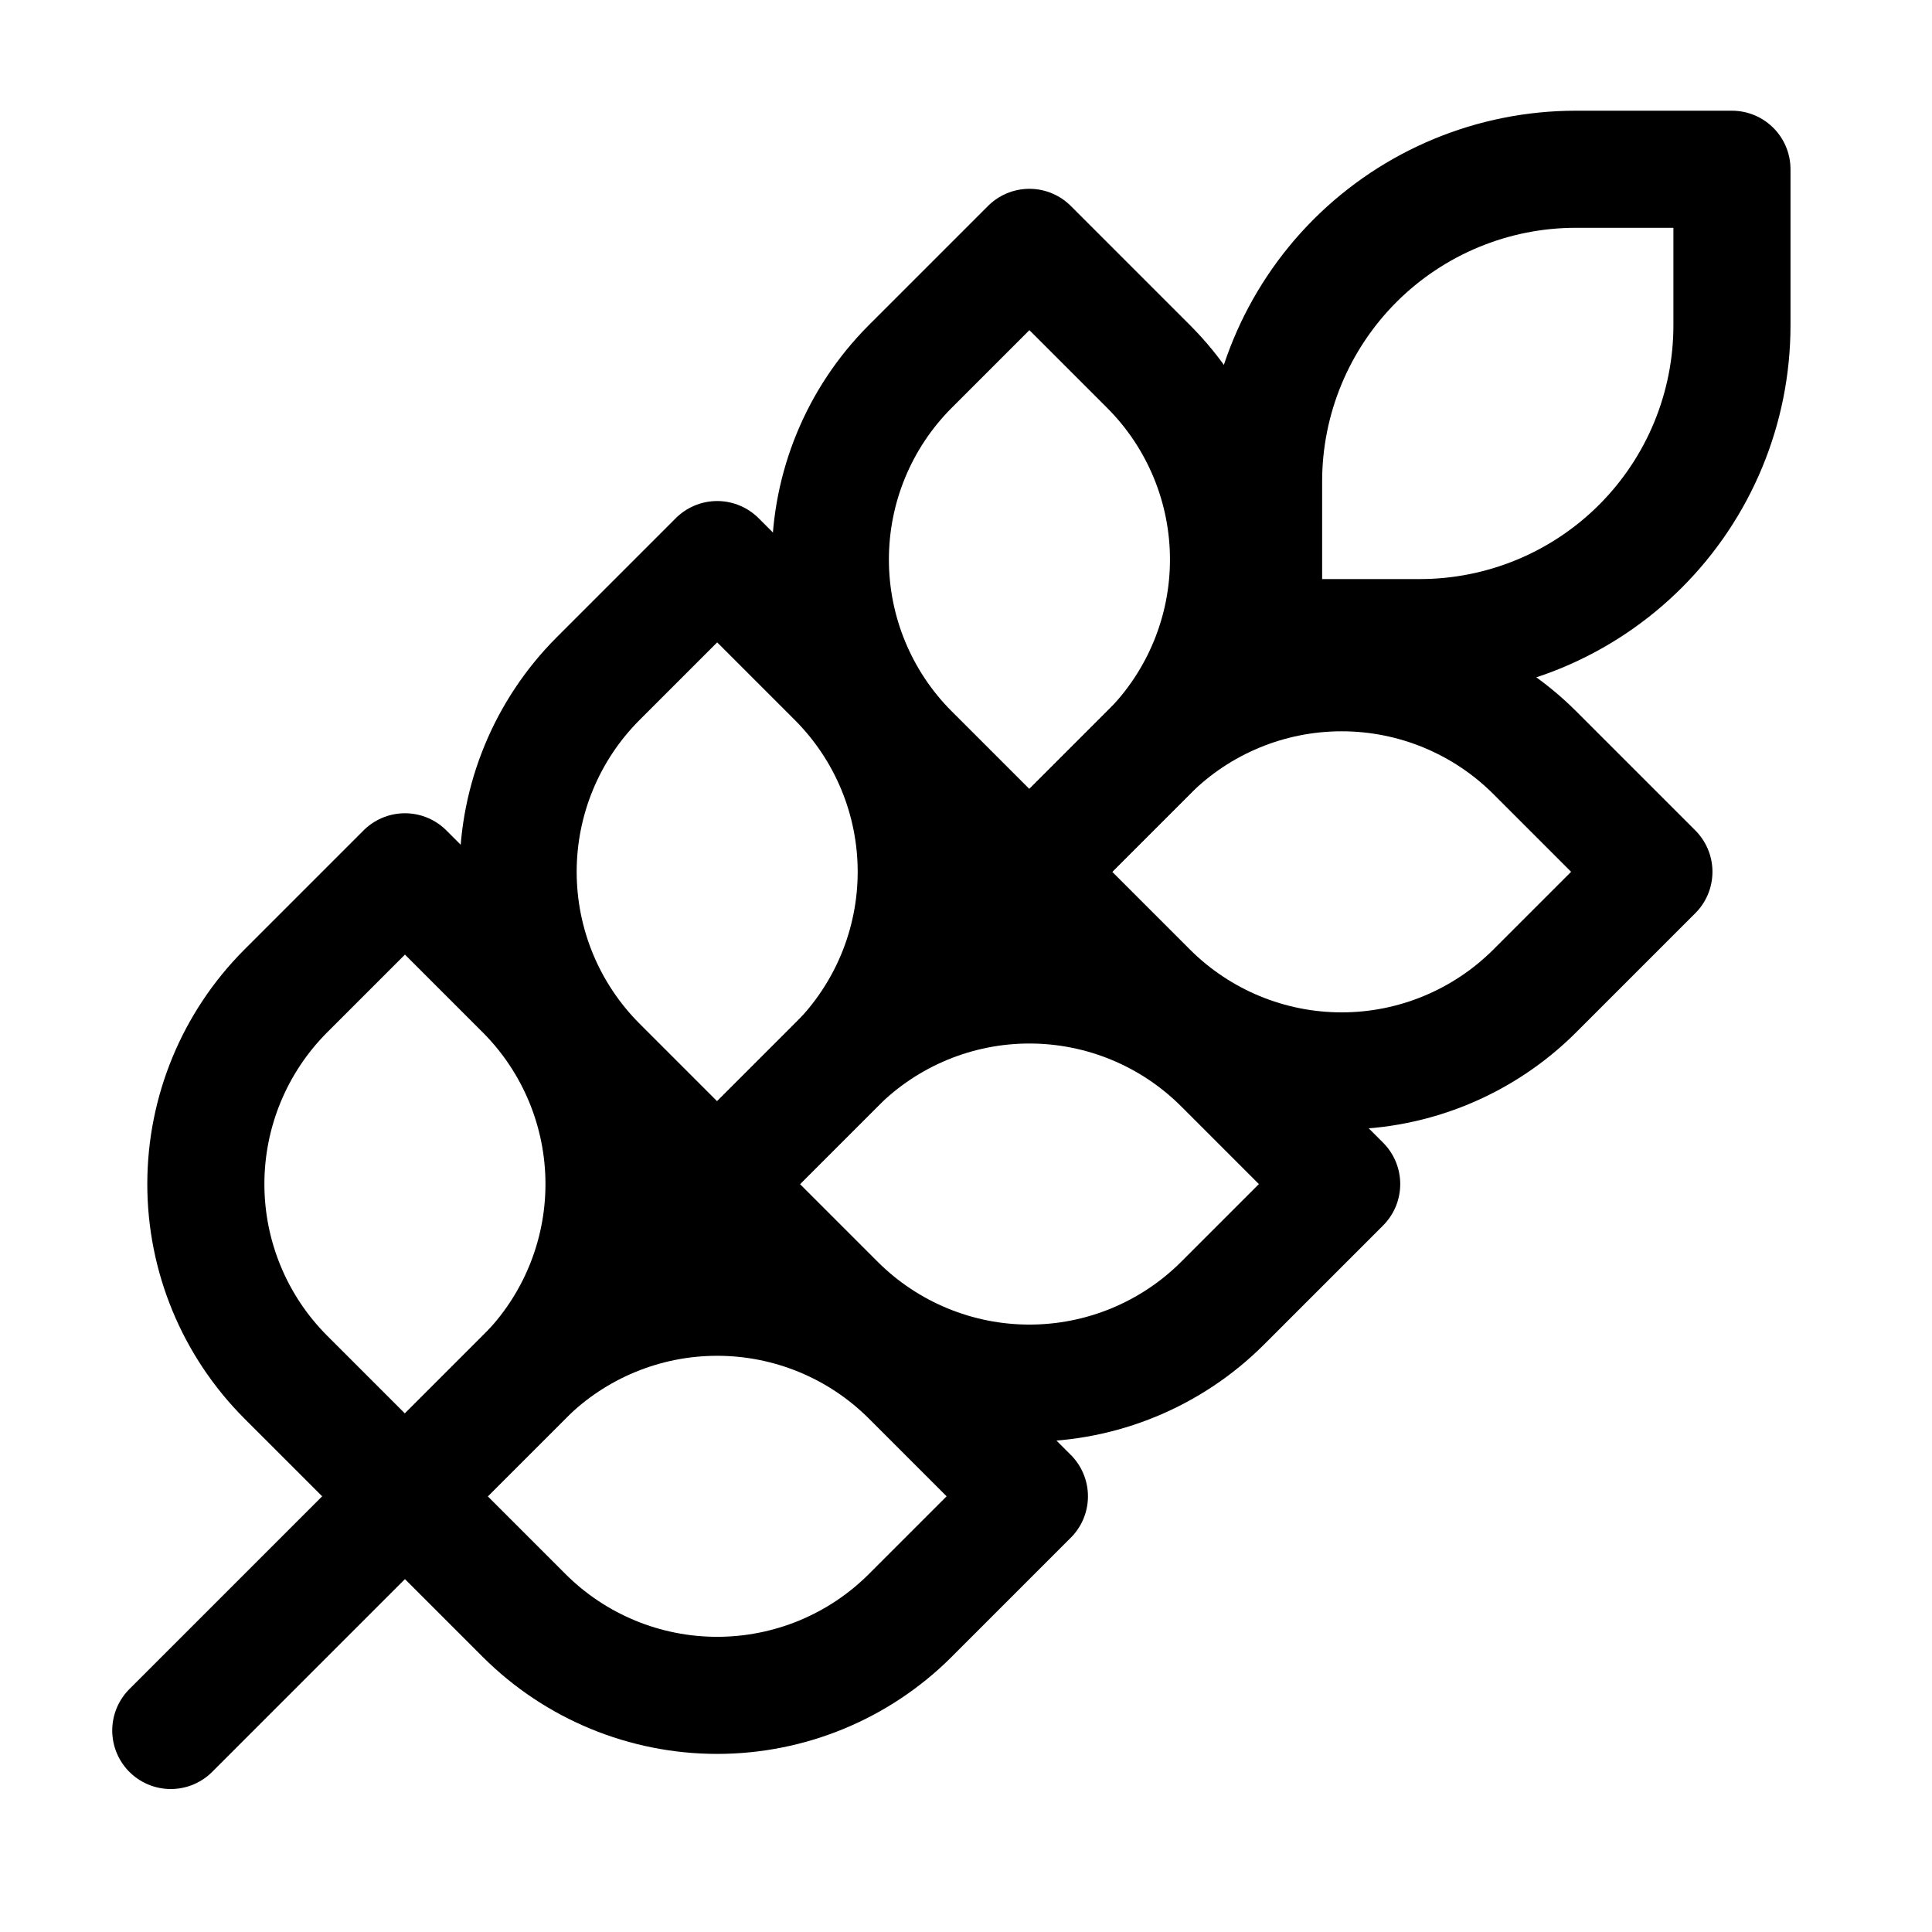 <svg xmlns="http://www.w3.org/2000/svg" fill="none" viewBox="0 0 33 33" height="33" width="33">
<path stroke-linejoin="round" stroke-linecap="round" stroke-width="2" stroke="black" d="M2.917 29.558L21.583 10.891"></path>
<path stroke-linejoin="round" stroke-linecap="round" stroke-width="2" stroke="black" d="M4.877 16.931L6.917 14.891L8.957 16.931C9.828 17.806 10.317 18.99 10.317 20.225C10.317 21.459 9.828 22.643 8.957 23.518L6.917 25.558L4.877 23.518C4.005 22.643 3.516 21.459 3.516 20.225C3.516 18.99 4.005 17.806 4.877 16.931Z"></path>
<path stroke-linejoin="round" stroke-linecap="round" stroke-width="2" stroke="black" d="M10.21 11.598L12.25 9.558L14.29 11.598C15.161 12.473 15.65 13.657 15.65 14.891C15.65 16.126 15.161 17.31 14.29 18.185L12.25 20.225L10.21 18.185C9.339 17.31 8.85 16.126 8.85 14.891C8.85 13.657 9.339 12.473 10.21 11.598Z"></path>
<path stroke-linejoin="round" stroke-linecap="round" stroke-width="2" stroke="black" d="M15.543 6.265L17.583 4.225L19.623 6.265C20.494 7.139 20.984 8.323 20.984 9.558C20.984 10.792 20.494 11.977 19.623 12.851L17.583 14.891L15.543 12.851C14.672 11.977 14.183 10.792 14.183 9.558C14.183 8.323 14.672 7.139 15.543 6.265Z"></path>
<path stroke-linejoin="round" stroke-linecap="round" stroke-width="2" stroke="black" d="M26.917 2.891H29.583V5.558C29.583 6.972 29.021 8.329 28.021 9.329C27.021 10.329 25.665 10.891 24.25 10.891H21.583V8.225C21.583 6.81 22.145 5.454 23.145 4.453C24.146 3.453 25.502 2.891 26.917 2.891Z"></path>
<path stroke-linejoin="round" stroke-linecap="round" stroke-width="2" stroke="black" d="M15.543 23.518L17.583 25.558L15.543 27.598C14.669 28.469 13.485 28.958 12.25 28.958C11.015 28.958 9.831 28.469 8.957 27.598L6.917 25.558L8.957 23.518C9.831 22.647 11.015 22.158 12.25 22.158C13.485 22.158 14.669 22.647 15.543 23.518Z"></path>
<path stroke-linejoin="round" stroke-linecap="round" stroke-width="2" stroke="black" d="M20.877 18.185L22.917 20.225L20.877 22.265C20.002 23.136 18.818 23.625 17.583 23.625C16.349 23.625 15.165 23.136 14.29 22.265L12.25 20.225L14.29 18.185C15.165 17.313 16.349 16.824 17.583 16.824C18.818 16.824 20.002 17.313 20.877 18.185Z"></path>
<path stroke-linejoin="round" stroke-linecap="round" stroke-width="2" stroke="black" d="M26.21 12.851L28.25 14.891L26.21 16.931C25.335 17.802 24.151 18.292 22.917 18.292C21.682 18.292 20.498 17.802 19.623 16.931L17.583 14.891L19.623 12.851C20.498 11.98 21.682 11.491 22.917 11.491C24.151 11.491 25.335 11.98 26.21 12.851Z"></path>
</svg>
